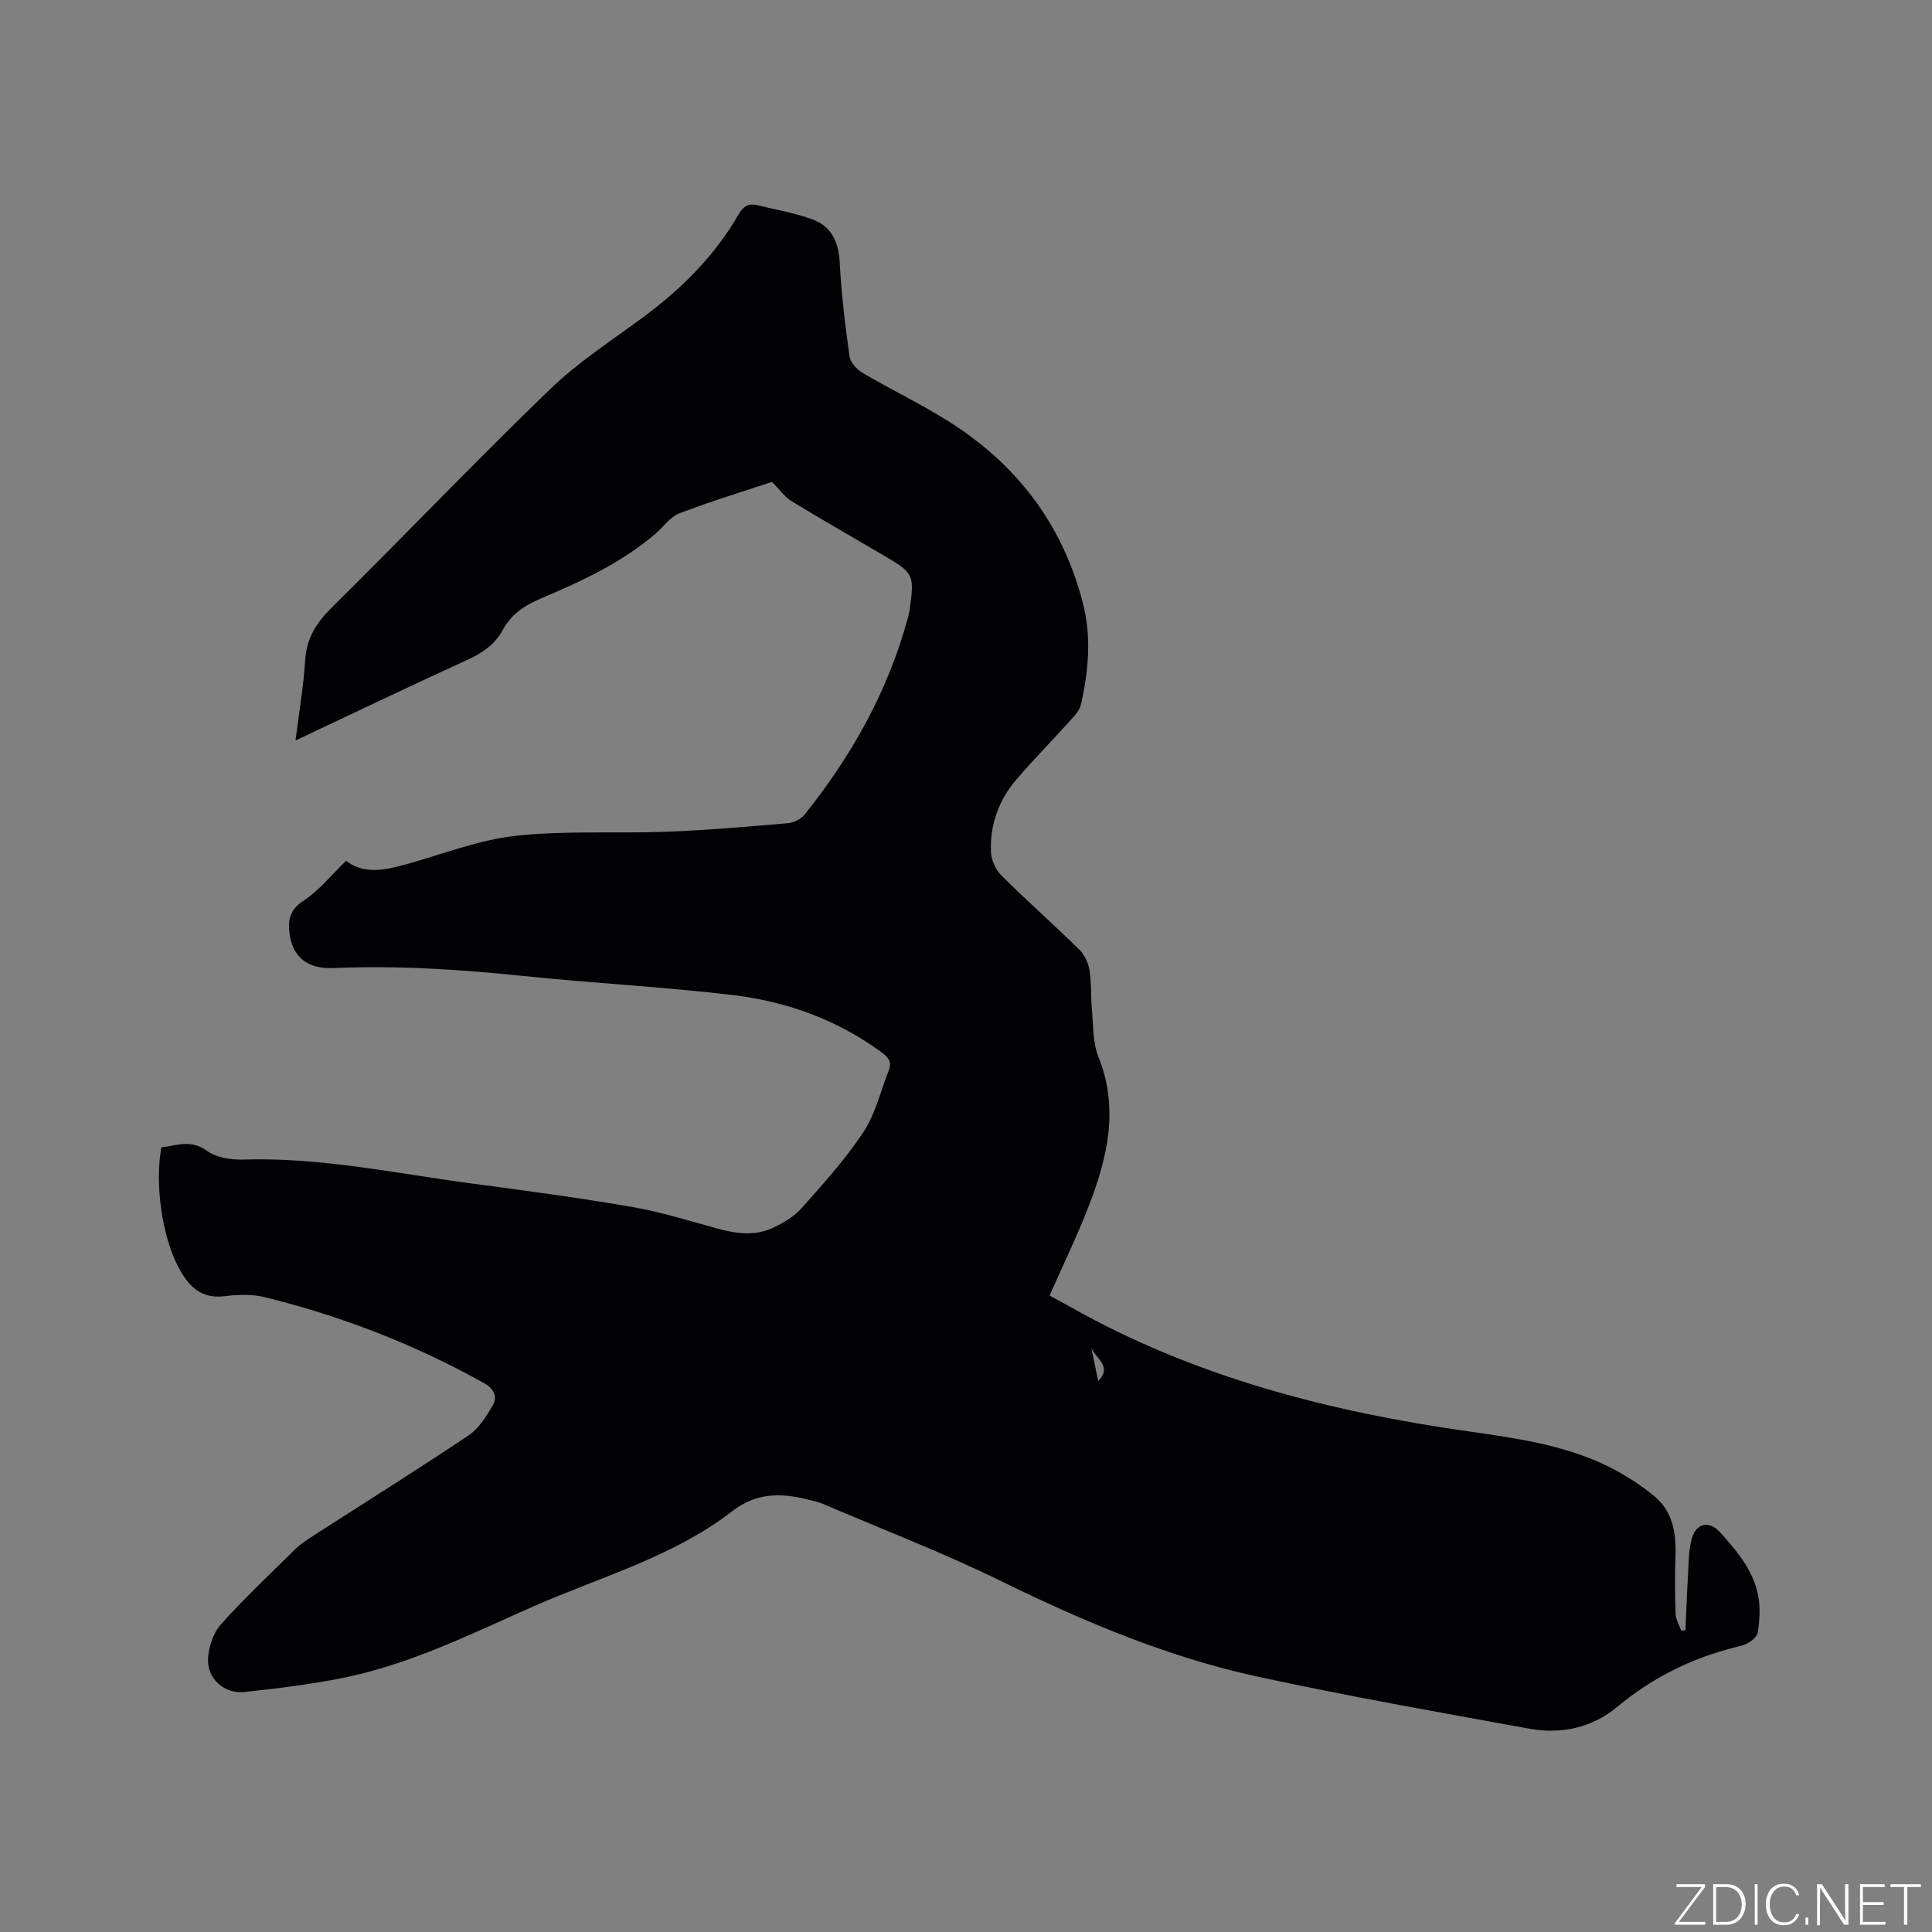<svg enable-background="new 0 0 400 400" viewBox="0 0 400 400" xmlns="http://www.w3.org/2000/svg"><rect x="0" y="0" width="400" height="400" fill="#808080" stroke="none"/><g fill="#fafbfc"><path d="m346.9 398 5.4-7.3h-5.2v-.6h5.9v.6l-5.4 7.2h5.5l-.1.6h-6.2v-.5z"/><path d="m354.7 390.1h2.8c2.3 0 3.9 1.6 3.9 4.1s-1.6 4.3-3.9 4.3h-2.8zm.6 7.8h2c2.2 0 3.3-1.6 3.3-3.6 0-1.8-1-3.6-3.3-3.6h-2z"/><path d="m363.9 390.1v8.4h-.6v-8.4z"/><path d="m372.5 396.3c-.4 1.3-1.4 2.3-3.2 2.3-2.4 0-3.7-1.9-3.7-4.3 0-2.3 1.2-4.3 3.7-4.3 1.8 0 2.9 1 3.2 2.4h-.6c-.4-1.1-1.1-1.8-2.5-1.8-2.1 0-3 1.9-3 3.7s.9 3.7 3 3.7c1.4 0 2.1-.7 2.5-1.7z"/><path d="m373.8 398.5v-1.5h.6v1.5z"/><path d="m376.2 398.5v-8.4h1c1.3 2 4.4 6.7 4.9 7.6-.1-1.2-.1-2.4-.1-3.8v-3.8h.7v8.4h-.9c-1.2-1.9-4.4-6.8-5-7.7.1 1.1 0 2.3 0 3.9v3.9h-.6z"/><path d="m390 394.4h-4.3v3.5h4.7l-.1.6h-5.2v-8.4h5.1v.6h-4.5v3.1h4.3z"/><path d="m394.2 390.7h-2.8v-.6h6.3v.6h-2.8v7.8h-.7z"/></g><path d="m33.41 237.55c3.14-.36 6.11-1.72 9.46.73 1.95 1.42 5.03 1.87 7.58 1.79 16.02-.48 31.61 2.89 47.35 4.98 11.03 1.46 22.06 2.93 33.02 4.83 6.02 1.04 11.91 2.89 17.82 4.51 3.78 1.03 7.57 1.53 11.19-.1 2.23-1.01 4.54-2.37 6.14-4.17 4.51-5.06 9.1-10.15 12.82-15.78 2.48-3.76 3.53-8.47 5.22-12.75.75-1.88-.28-2.85-1.7-3.88-9.14-6.64-19.51-10.37-30.55-11.69-14.51-1.72-29.13-2.47-43.67-3.98-12.98-1.34-25.95-2.18-39.01-1.61-5.56.24-8.55-2.43-9.14-7.23-.34-2.75.06-4.84 2.86-6.68 3.26-2.14 5.81-5.37 8.87-8.31 3.54 2.85 7.95 1.98 12.45.73 7.52-2.09 14.96-5.05 22.63-5.89 10.36-1.14 20.91-.45 31.37-.85 8.35-.32 16.68-1.05 25.01-1.77 1.21-.1 2.71-.85 3.46-1.78 9.76-12.19 17.27-25.6 21.39-40.76.17-.61.3-1.24.39-1.86.96-7.07.78-7.42-5.37-11.01-6.4-3.74-12.84-7.43-19.17-11.29-1.34-.82-2.31-2.26-3.99-3.96-5.82 1.94-12.58 3.98-19.15 6.5-1.95.75-3.36 2.85-5.05 4.3-7.03 5.99-15.32 9.81-23.71 13.36-3.35 1.42-6.1 3.27-7.84 6.5-1.63 3.01-4.21 4.76-7.32 6.18-11.74 5.36-23.38 10.95-35.59 16.7.73-5.82 1.66-11.18 2-16.57.28-4.55 2.27-7.75 5.45-10.9 15.15-14.99 29.88-30.41 45.21-45.22 5.83-5.63 12.78-10.11 19.34-14.96 7.93-5.87 14.8-12.69 19.74-21.29.93-1.61 2.03-2.34 3.82-1.9 3.88.96 7.88 1.61 11.6 3.01 3.8 1.43 5.29 4.62 5.51 8.8.34 6.52 1.12 13.02 2.03 19.49.18 1.28 1.54 2.75 2.75 3.46 5.75 3.38 11.79 6.28 17.45 9.81 14.35 8.94 24 21.53 28.17 38.03 1.75 6.92 1.1 13.91-.45 20.79-.25 1.13-1.19 2.19-2.01 3.1-3.76 4.17-7.7 8.18-11.36 12.44-3.66 4.25-5.48 9.35-5.27 14.94.06 1.68.96 3.71 2.15 4.9 5.26 5.23 10.83 10.15 16.13 15.34 1.08 1.06 1.88 2.76 2.12 4.27.44 2.7.26 5.5.51 8.24.31 3.25.16 6.75 1.34 9.69 4.3 10.71 1.9 20.85-1.98 30.88-2.4 6.2-5.32 12.19-8.13 18.57 1.59.87 3.05 1.65 4.49 2.46 25.6 14.42 53.45 21.58 82.28 25.67 9.64 1.37 19.35 2.72 28.27 6.95 3.6 1.71 7.06 3.91 10.14 6.43 3.69 3.02 4.57 7.41 4.41 12.07-.13 4.1-.12 8.21.02 12.31.04 1.17.76 2.32 1.16 3.47.3-.02.59-.05.89-.07.17-3.72.28-7.44.51-11.16.16-2.63.11-5.35.81-7.84.9-3.23 3.65-3.72 5.84-1.28 3.69 4.13 7.32 8.36 8.05 14.12.27 2.16.09 4.42-.23 6.59-.12.8-1.09 1.64-1.88 2.13-.87.54-1.97.76-2.99 1.02-9.06 2.29-17.1 6.34-24.36 12.38-5.01 4.17-11.44 5.63-17.96 4.45-18.85-3.43-37.74-6.75-56.46-10.82-18.6-4.04-36.03-11.44-53.13-19.81-11.95-5.85-24.42-10.65-36.67-15.89-1.06-.45-2.22-.69-3.35-.98-5.52-1.38-10.59-1.38-15.55 2.45-12.25 9.48-27.2 13.56-41.11 19.69-12.87 5.68-25.54 12.01-39.46 14.82-6.73 1.36-13.58 2.17-20.41 2.92-4.13.45-7.74-2.73-7.54-6.86.12-2.44 1.06-5.34 2.65-7.12 4.87-5.44 10.21-10.47 15.43-15.6 1.04-1.03 2.3-1.86 3.54-2.66 10.78-6.94 21.65-13.74 32.3-20.87 2.13-1.42 3.69-3.92 5.02-6.21 1.08-1.85.25-3.49-1.82-4.64-14.33-8.01-29.49-13.87-45.4-17.79-2.61-.64-5.53-.55-8.23-.2-5.06.65-7.65-2.23-9.66-6.08-3.37-6.4-4.87-17.23-3.49-24.73zm192.53 41.49c.48 2.29.95 4.58 1.43 6.86 3-2.94-.52-4.65-1.43-6.86z" fill="#010104"/></svg>